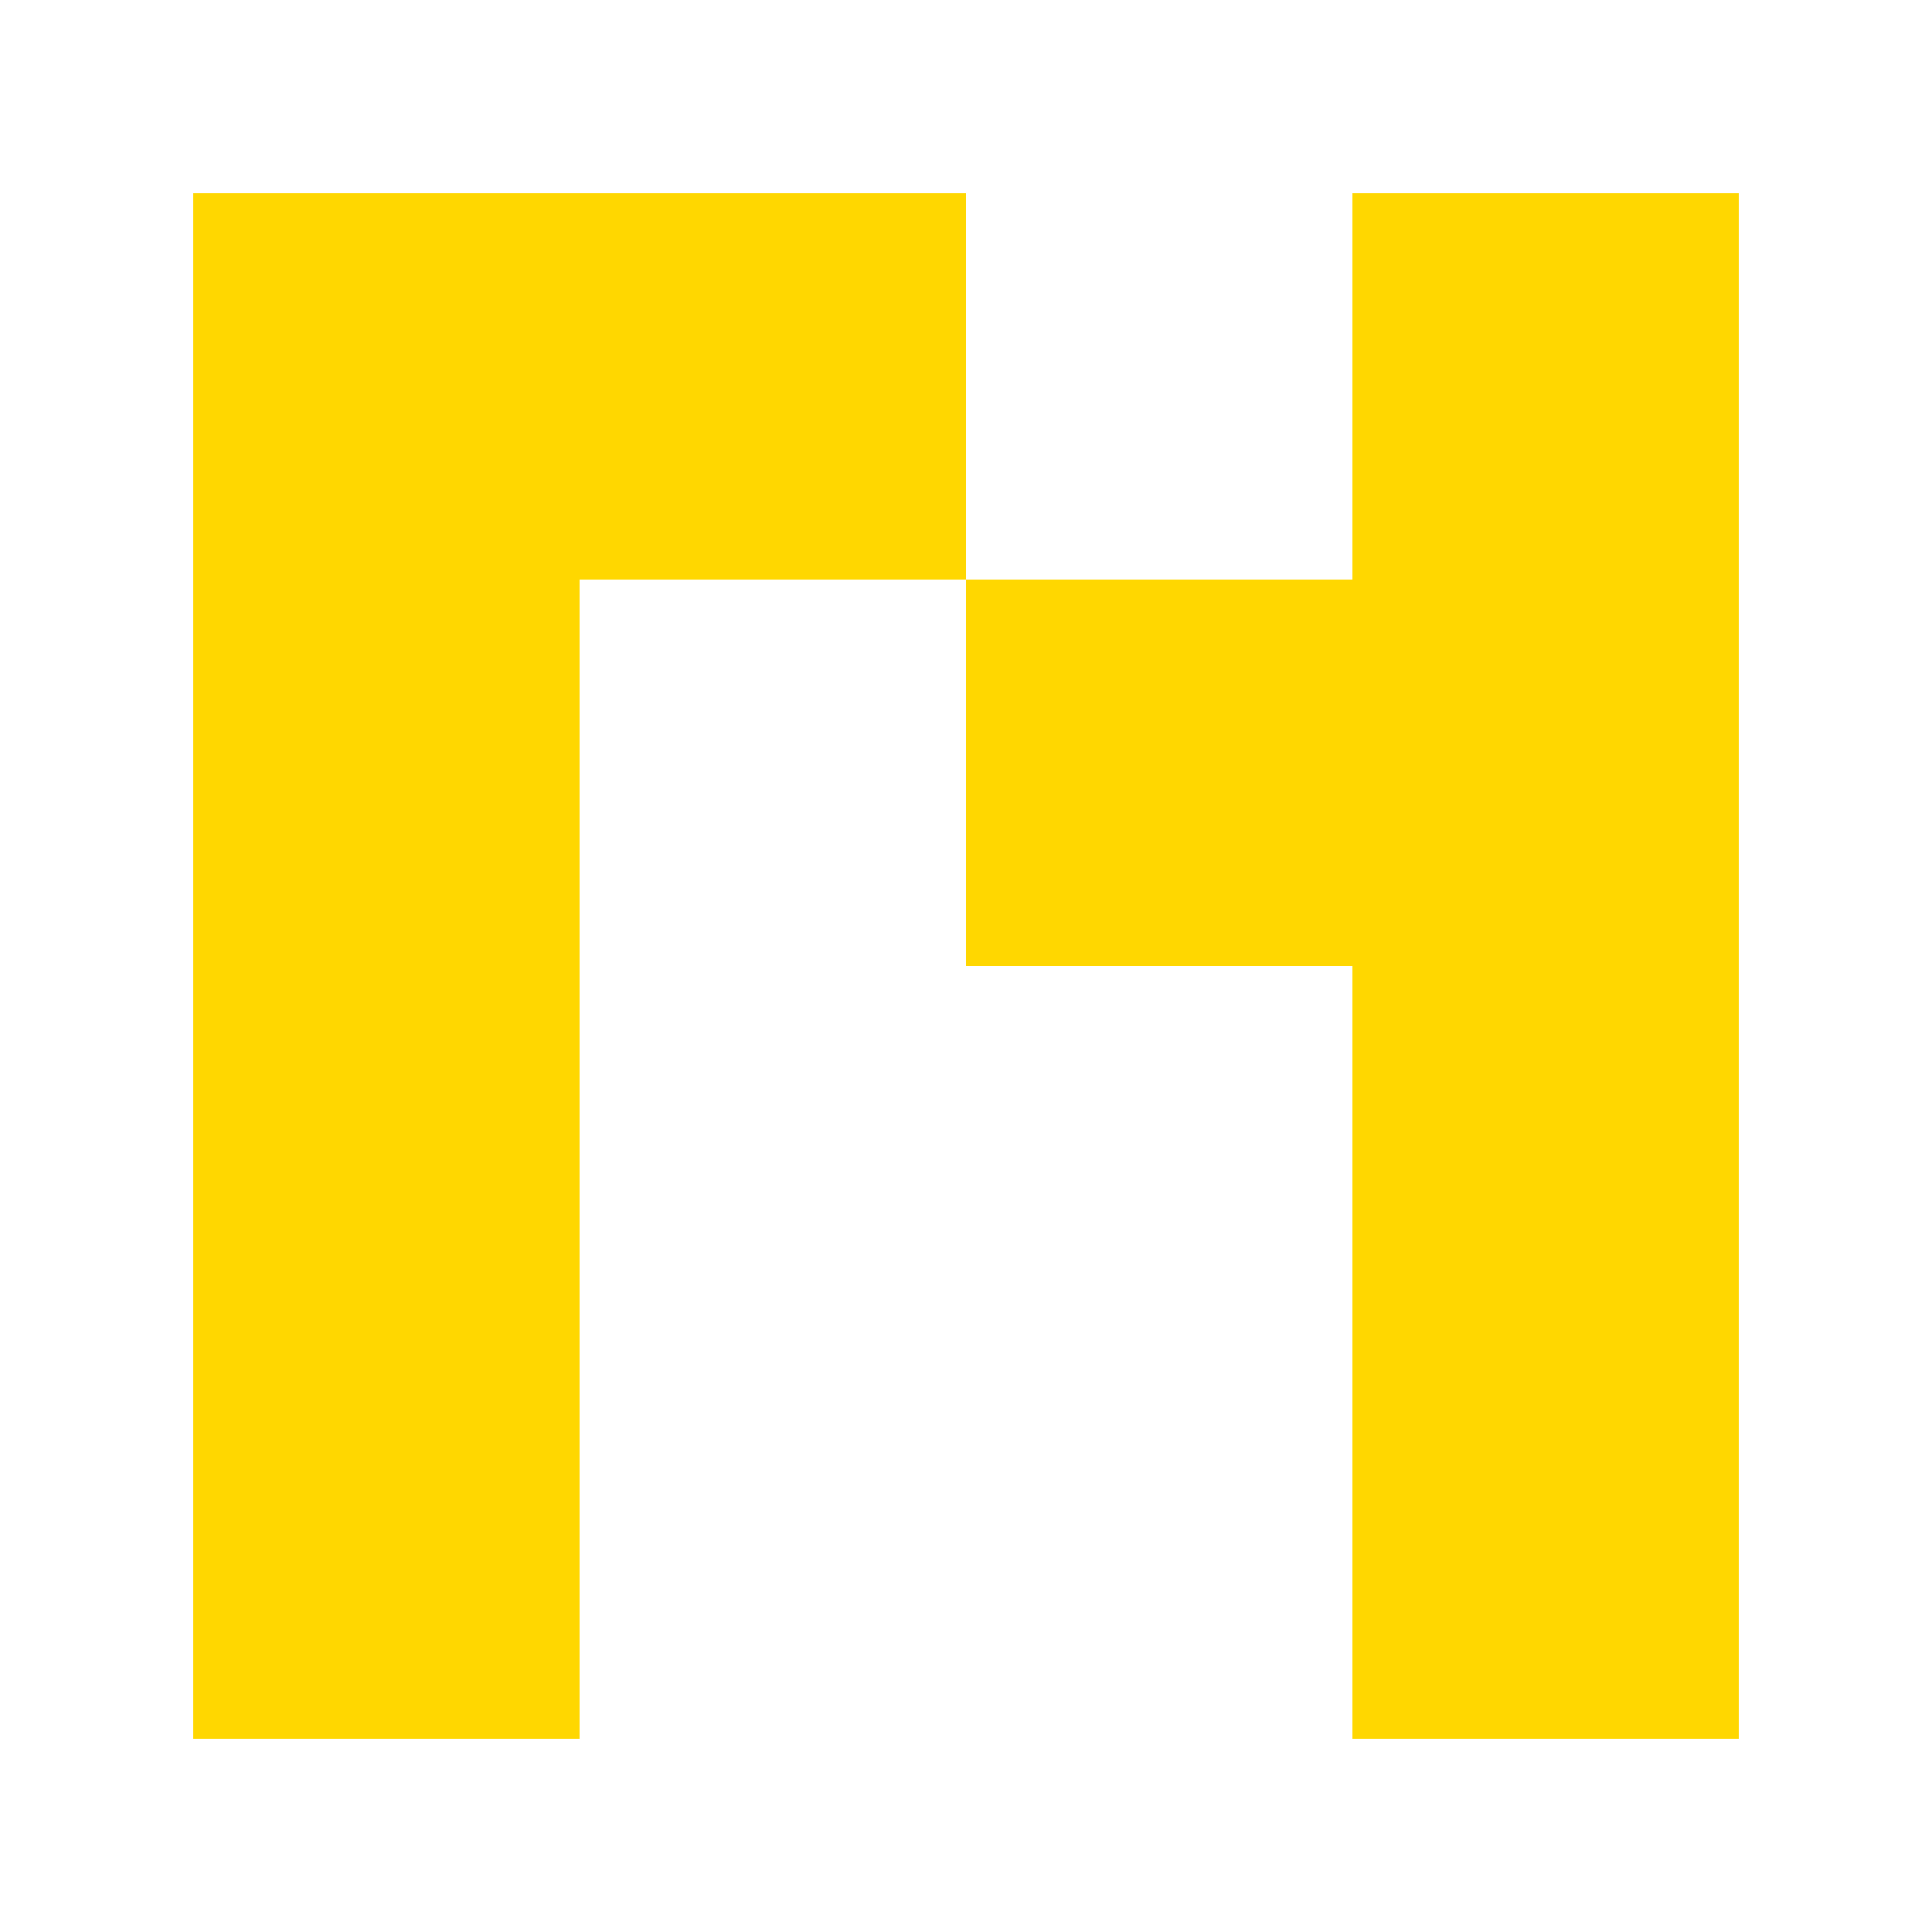 <!--

Generated by DrawGPT.
Free, open source, AI generated images in SVG, PNG, and HTML Canvas format.
https://drawgpt.ai

Created: 2024-02-03T07:59:24.290Z
Link: https://drawgpt.ai/prompt/160097/

-->
<svg xmlns="http://www.w3.org/2000/svg" xmlns:xlink="http://www.w3.org/1999/xlink" width="500" height="500"><defs/><g><rect fill="#FFD700" stroke="none" x="50" y="50" width="100" height="400"/><rect fill="#FFD700" stroke="none" x="150" y="50" width="100" height="100"/><rect fill="#FFD700" stroke="none" x="250" y="150" width="100" height="100"/><rect fill="#FFD700" stroke="none" x="350" y="50" width="100" height="400"/></g></svg>